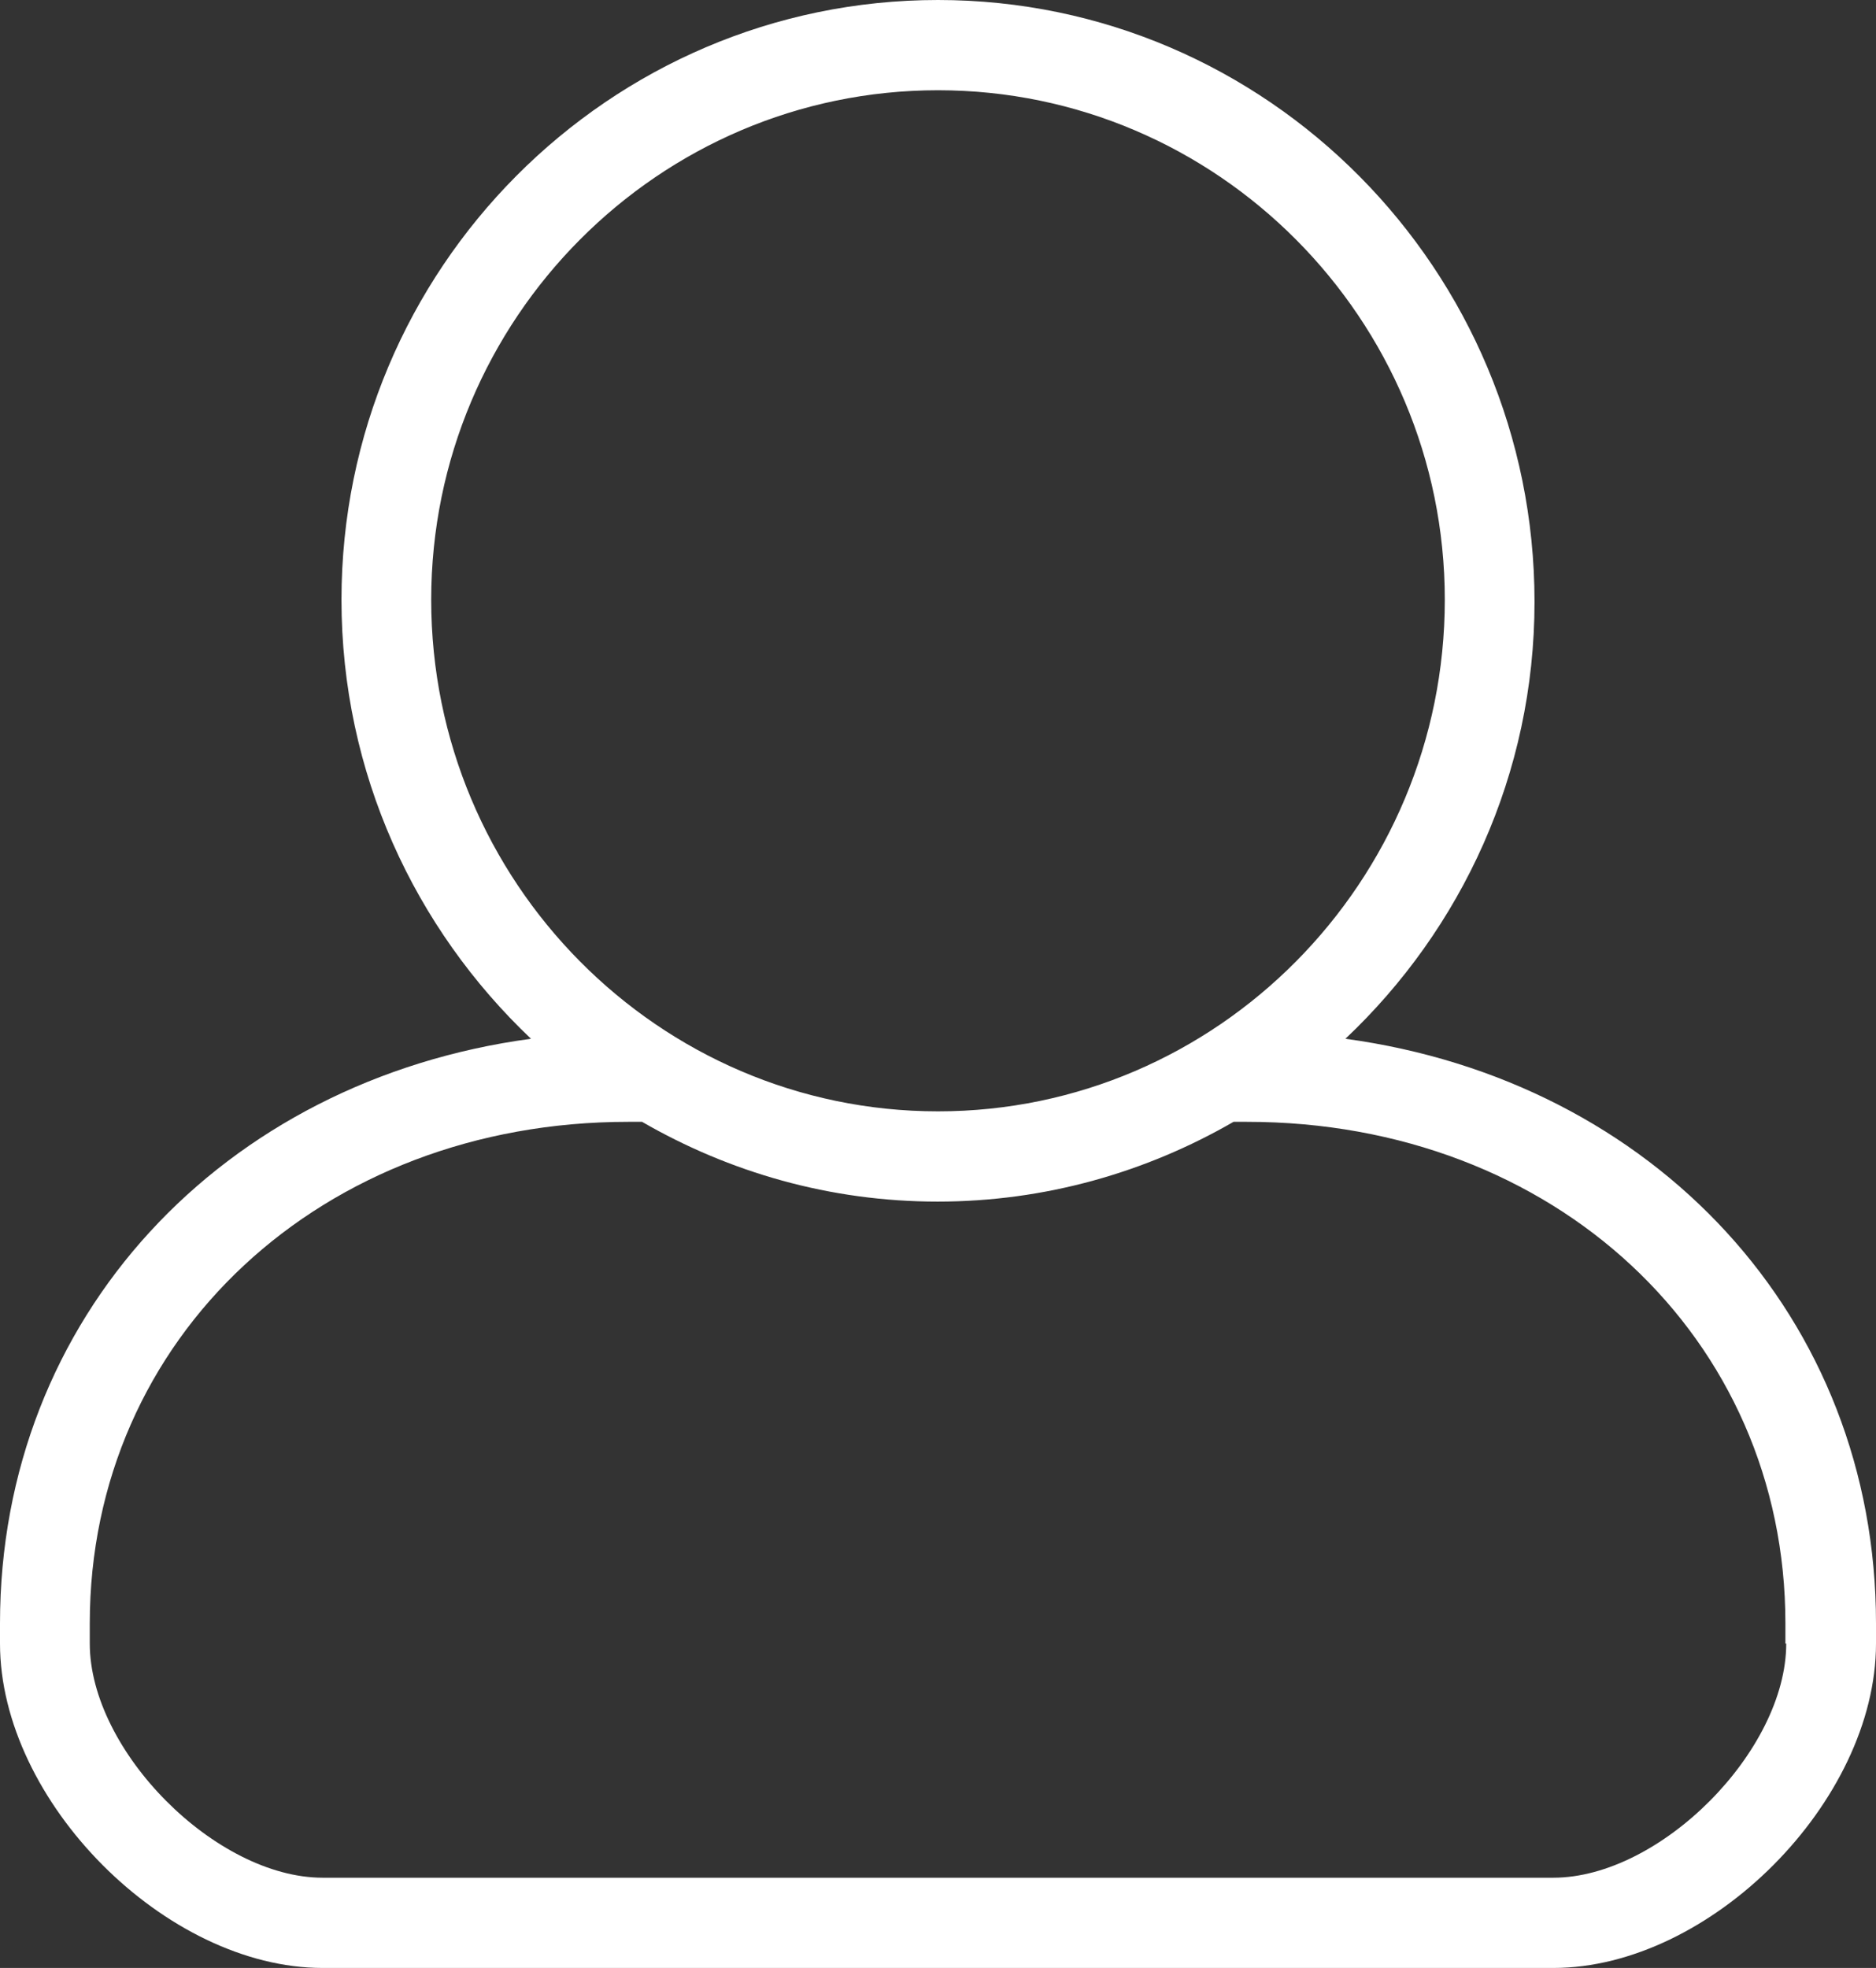 <svg width="41" height="43" viewBox="0 0 41 43" fill="none" xmlns="http://www.w3.org/2000/svg">
<rect x="0" y="0" width="41" height="43" fill="#333333" stroke="none"/>
<path d="M29.404 22.697C31.941 20.303 33.537 16.91 33.537 13.15C33.537 5.897 27.689 0 20.5 0C13.311 0 7.463 5.878 7.463 13.104C7.463 16.892 9.069 20.294 11.605 22.697C4.863 23.605 0 28.786 0 35.471V35.911C0 39.359 3.622 43 7.052 43H33.948C37.378 43 41 39.359 41 35.911V35.471C41 28.786 36.146 23.614 29.404 22.697ZM9.424 13.104C9.424 6.97 14.396 1.972 20.5 1.972C26.604 1.972 31.576 6.97 31.576 13.104C31.576 19.267 26.604 24.283 20.5 24.283C14.396 24.283 9.424 19.267 9.424 13.104ZM39.038 35.911C39.038 38.259 36.283 41.028 33.948 41.028H7.052C4.717 41.028 1.962 38.259 1.962 35.911V35.471C1.962 29.226 7.025 24.512 13.73 24.512H14.032C15.938 25.613 18.137 26.255 20.491 26.255C22.845 26.255 25.052 25.613 26.959 24.512H27.251C33.966 24.512 39.02 29.226 39.02 35.471V35.911H39.038Z" fill="white"/>
</svg>
